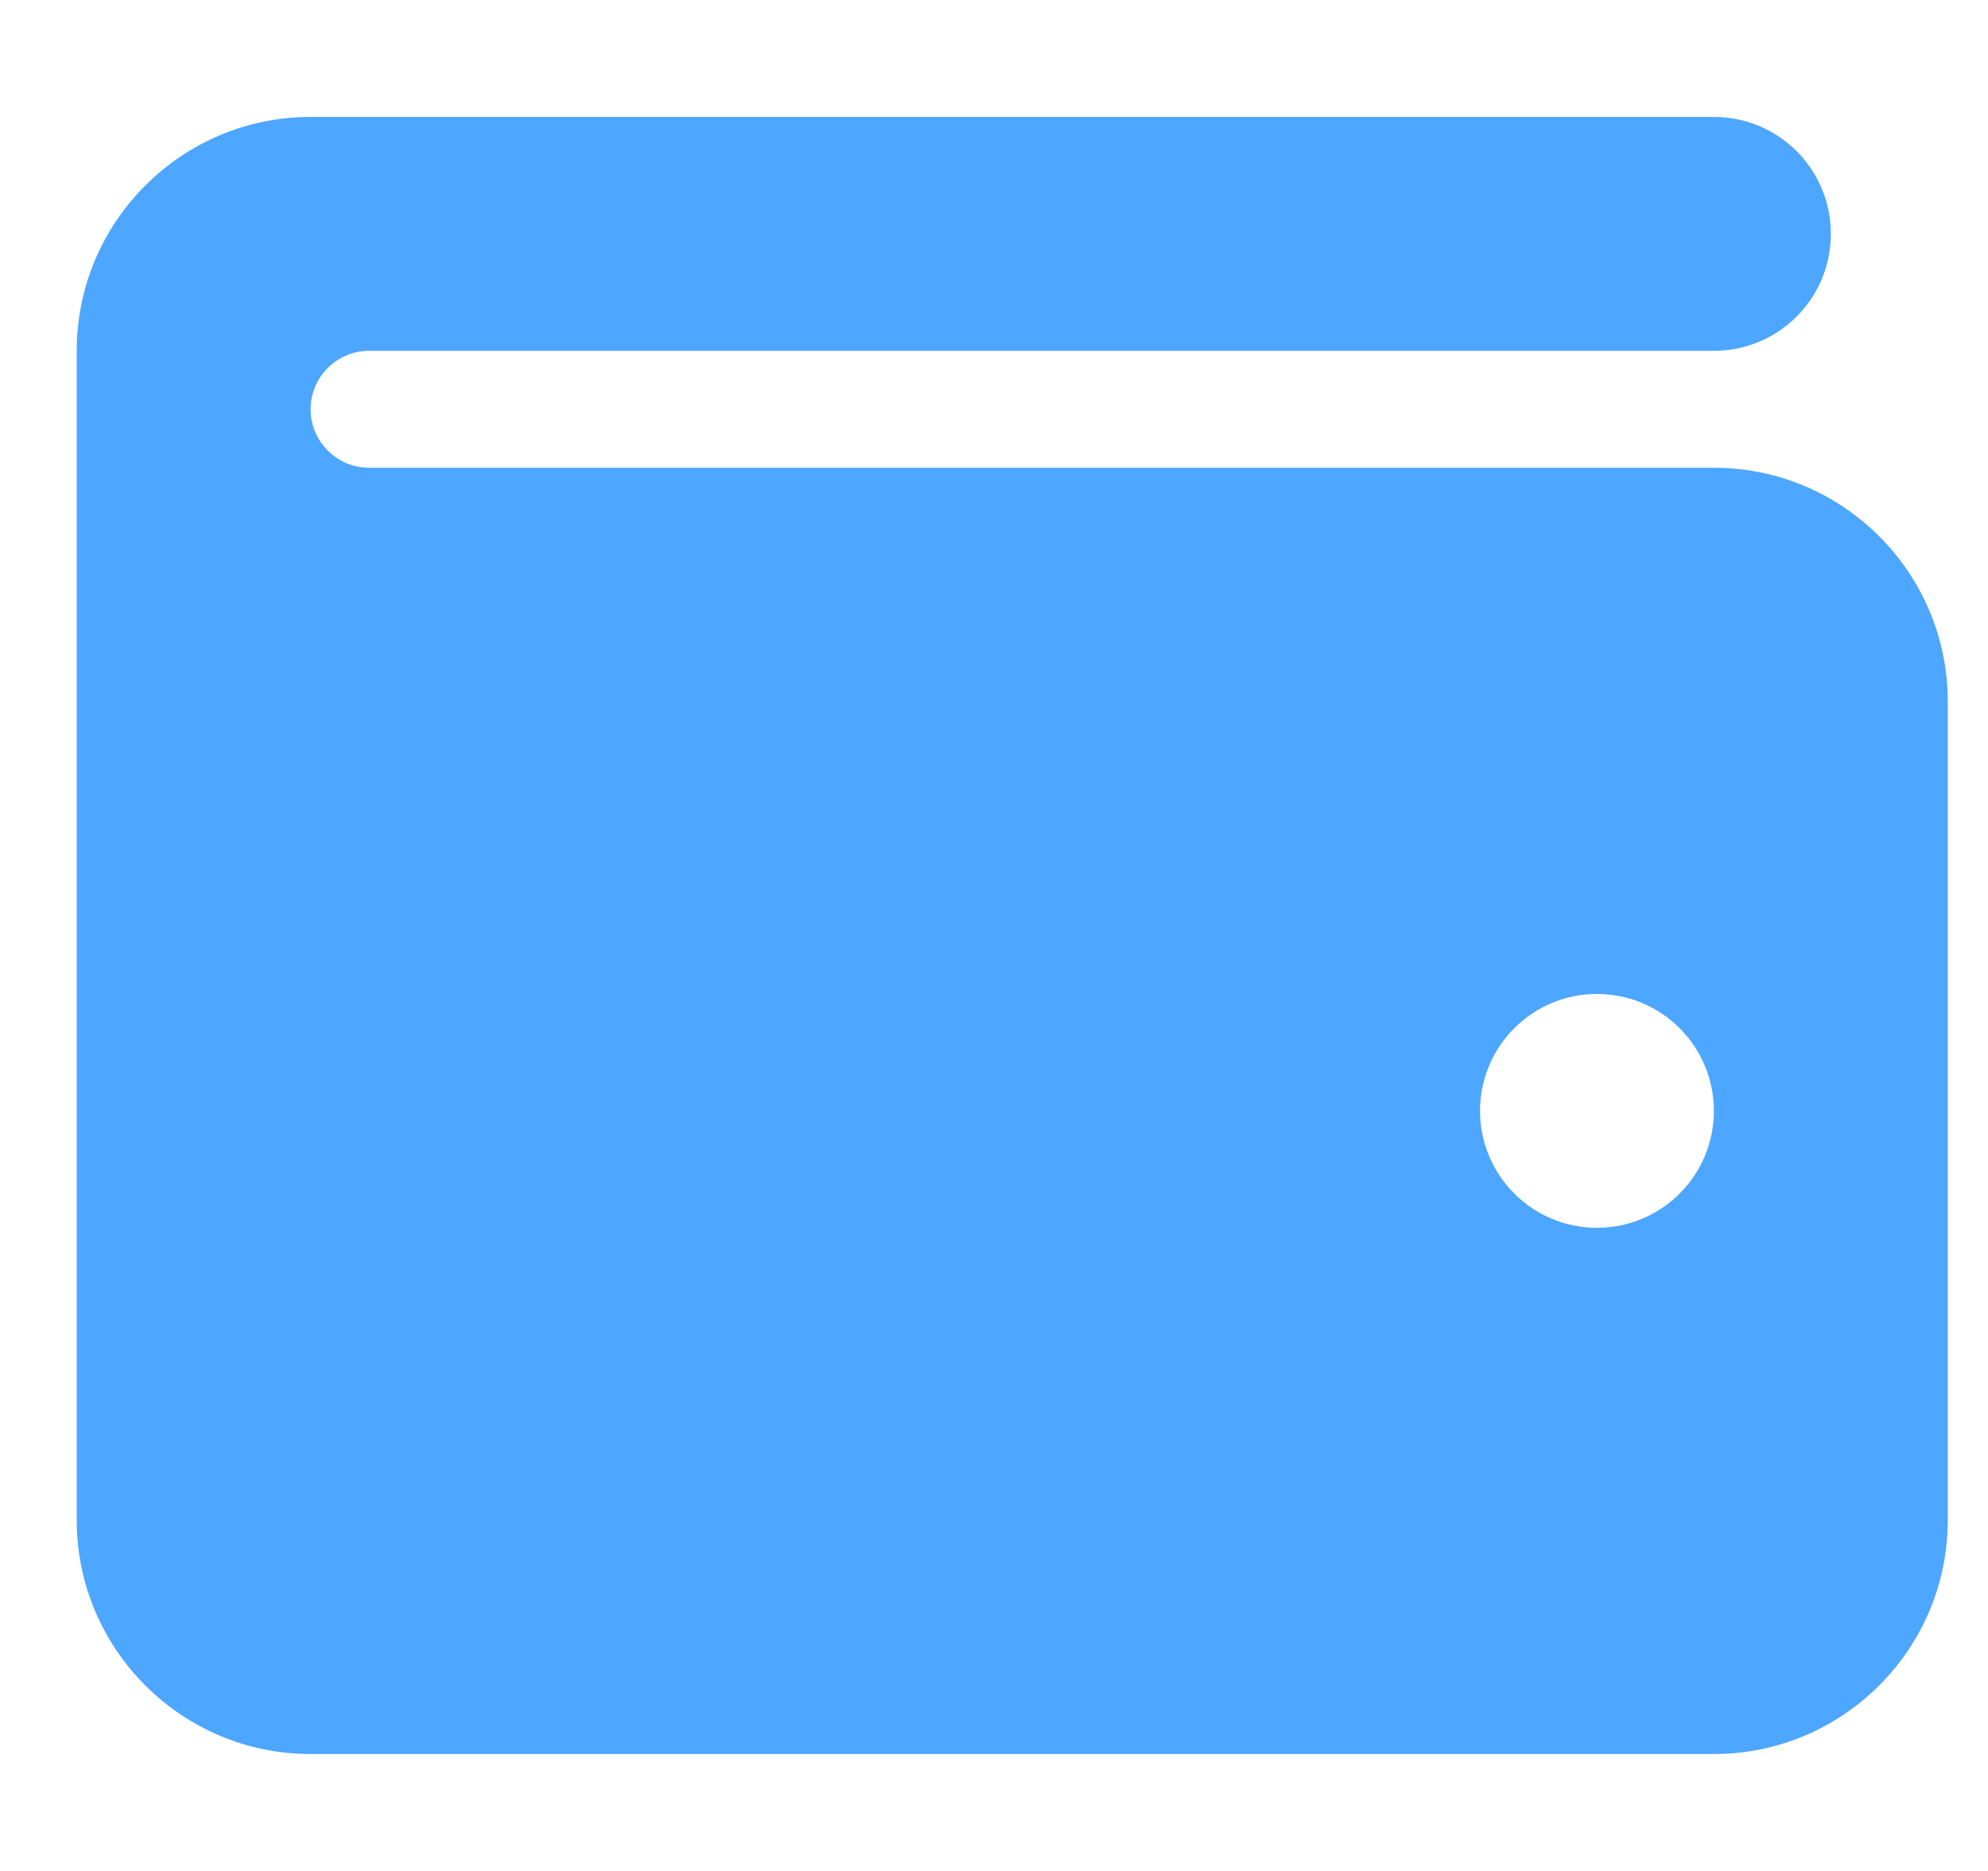<svg width="17" height="16" viewBox="0 0 17 16" fill="none" xmlns="http://www.w3.org/2000/svg">
<g clip-path="url(#clip0_3_82)">
<path d="M2.656 1C1.553 1 0.656 1.897 0.656 3V13C0.656 14.103 1.553 15 2.656 15H14.656C15.759 15 16.656 14.103 16.656 13V6C16.656 4.897 15.759 4 14.656 4H3.156C2.881 4 2.656 3.775 2.656 3.5C2.656 3.225 2.881 3 3.156 3H14.656C15.209 3 15.656 2.553 15.656 2C15.656 1.447 15.209 1 14.656 1H2.656ZM13.656 8.5C13.921 8.5 14.176 8.605 14.363 8.793C14.551 8.98 14.656 9.235 14.656 9.5C14.656 9.765 14.551 10.02 14.363 10.207C14.176 10.395 13.921 10.5 13.656 10.5C13.391 10.5 13.137 10.395 12.949 10.207C12.762 10.02 12.656 9.765 12.656 9.5C12.656 9.235 12.762 8.98 12.949 8.793C13.137 8.605 13.391 8.5 13.656 8.5Z" fill="#4DA6FF"/>
</g>
<defs>
<clipPath id="clip0_3_82">
<path d="M0.656 0H16.656V16H0.656V0Z" fill="white"/>
</clipPath>
</defs>
</svg>
